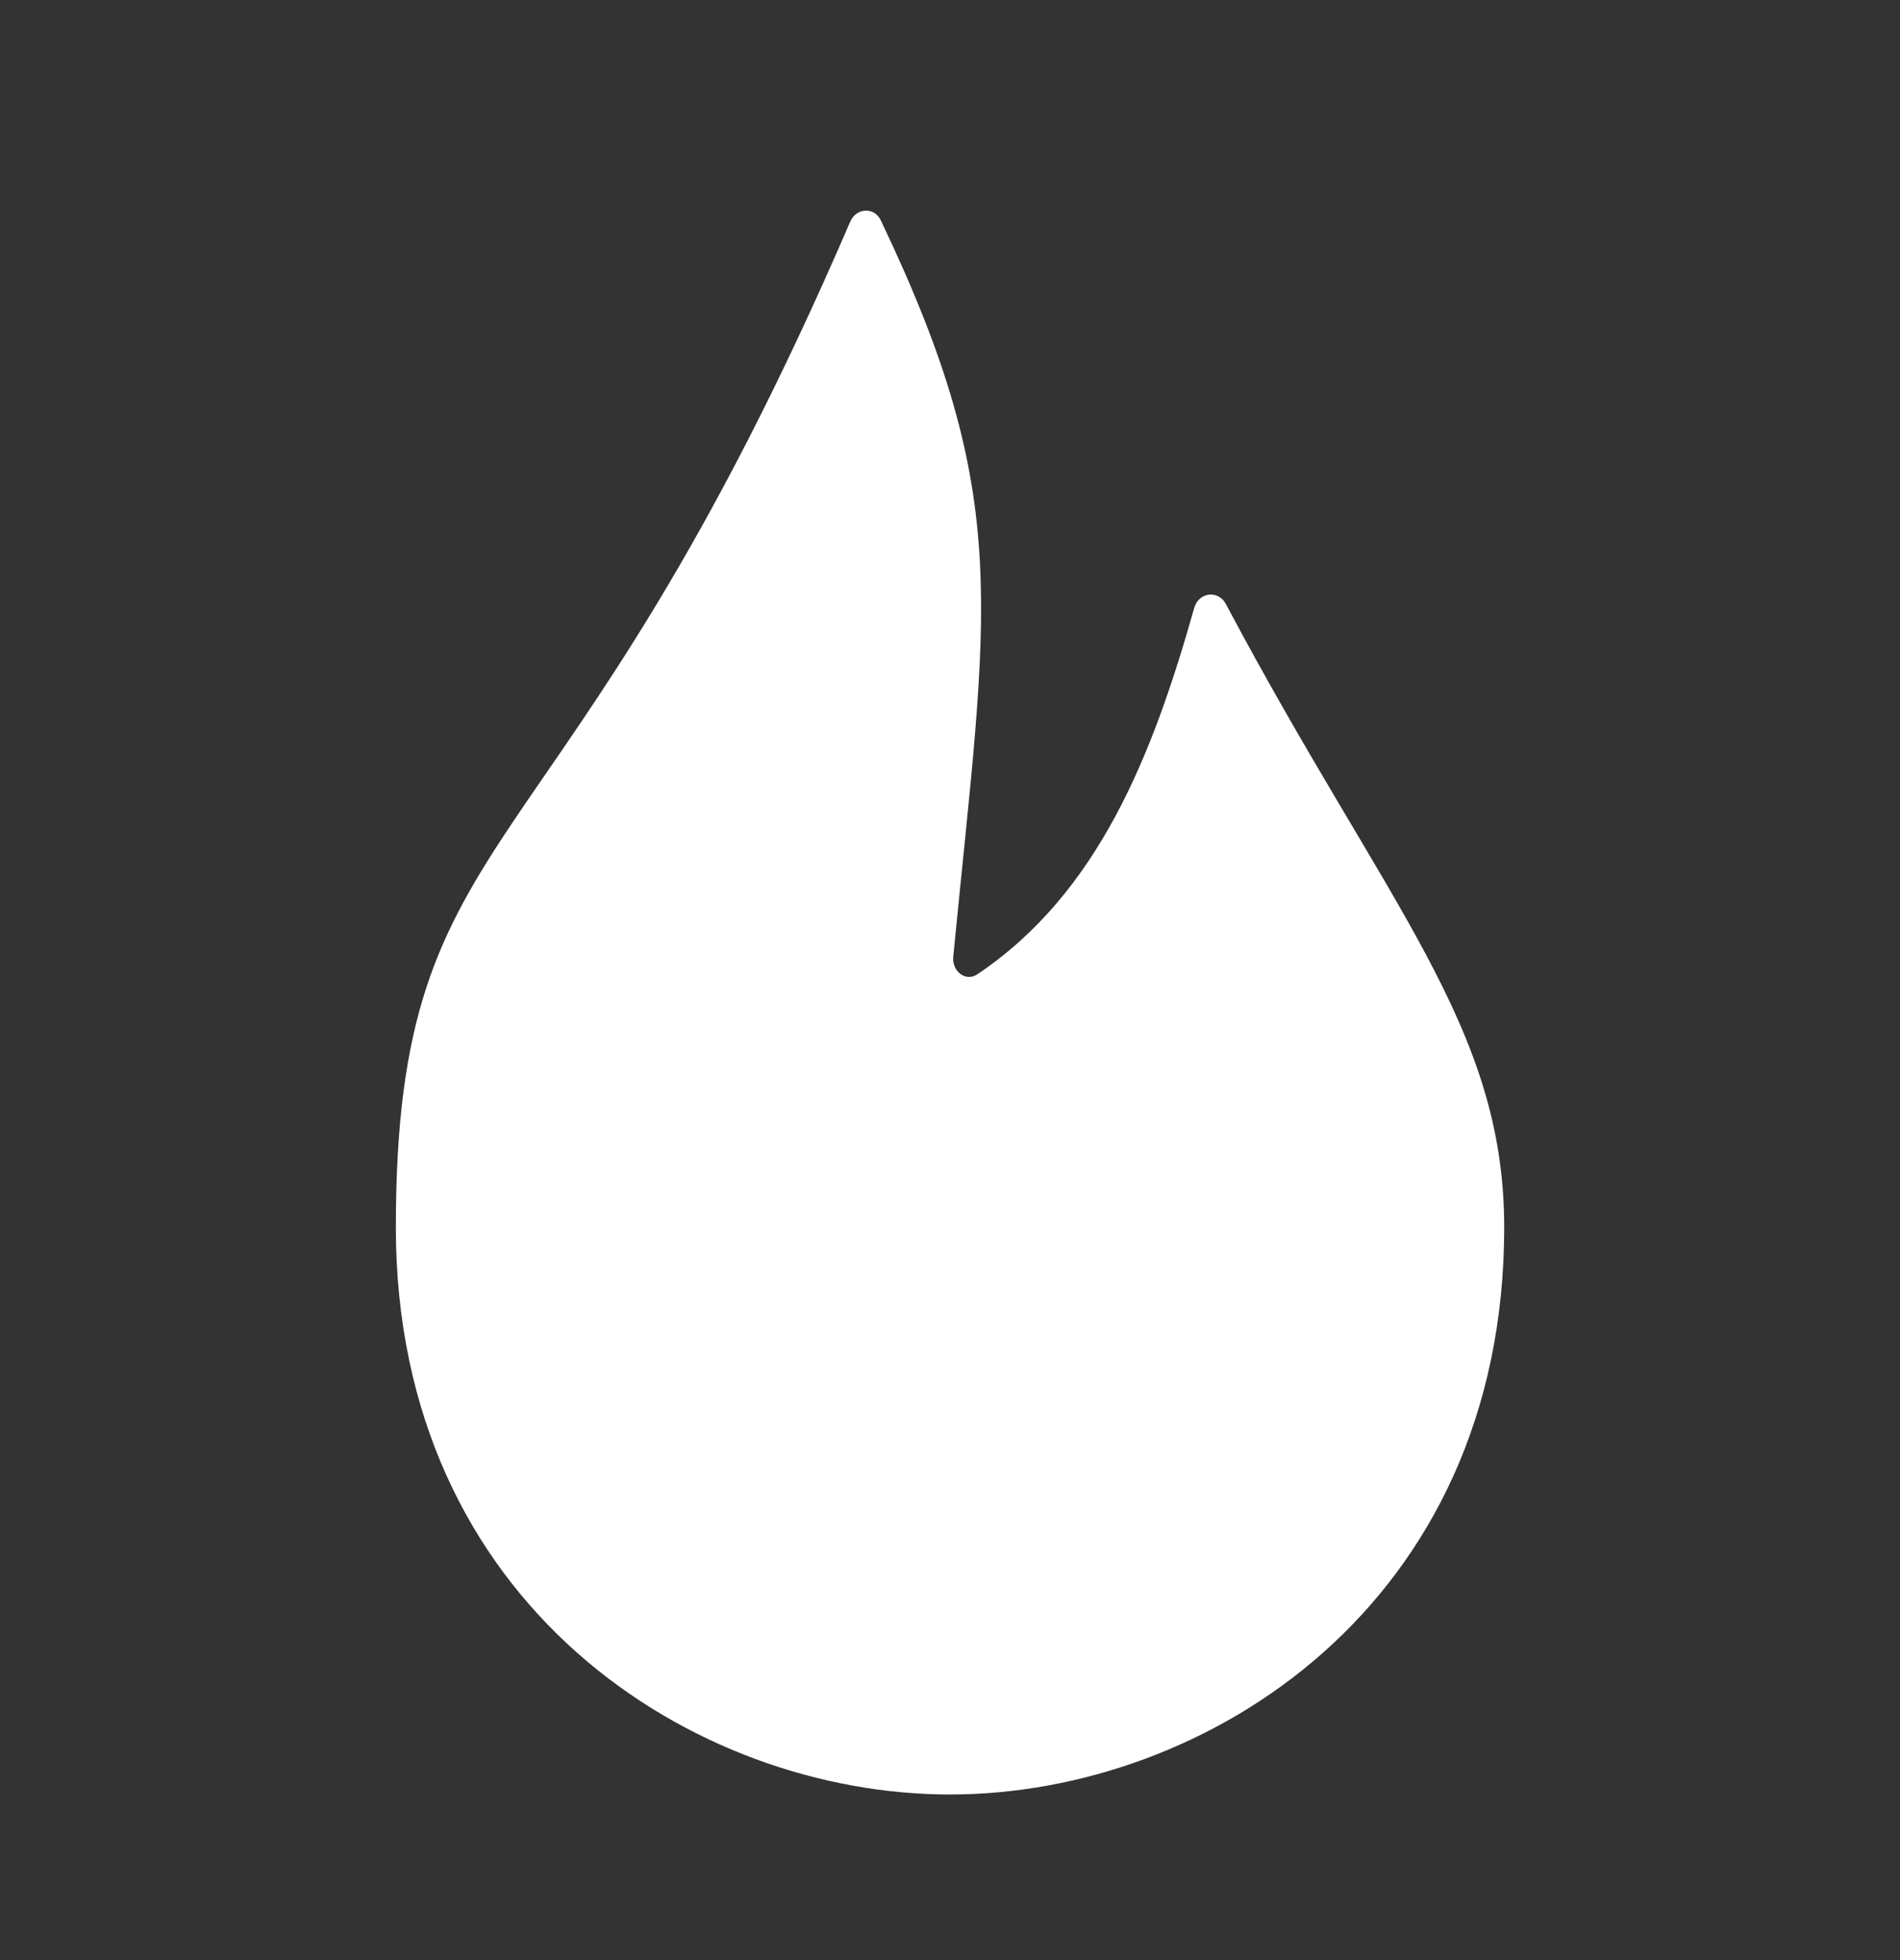<svg width="32" height="33" viewBox="0 0 32 33" fill="none" xmlns="http://www.w3.org/2000/svg">
<rect x="0" y="0" width="32" height="33" fill="#333333" stroke="none"/>
<path d="M16 30.212C11.693 30.212 6.667 27.029 6.667 20.663C6.667 13.618 9.446 15.043 14.32 3.731C14.421 3.497 14.724 3.479 14.834 3.709C17.082 8.413 16.63 10.189 16.055 16.106C16.031 16.356 16.265 16.534 16.459 16.404C18.497 15.038 19.411 12.72 20.113 10.236C20.188 9.969 20.518 9.928 20.646 10.169C23.347 15.256 25.334 17.255 25.334 20.663C25.334 27.029 20.308 30.212 16 30.212Z" fill="white"/>
</svg>
